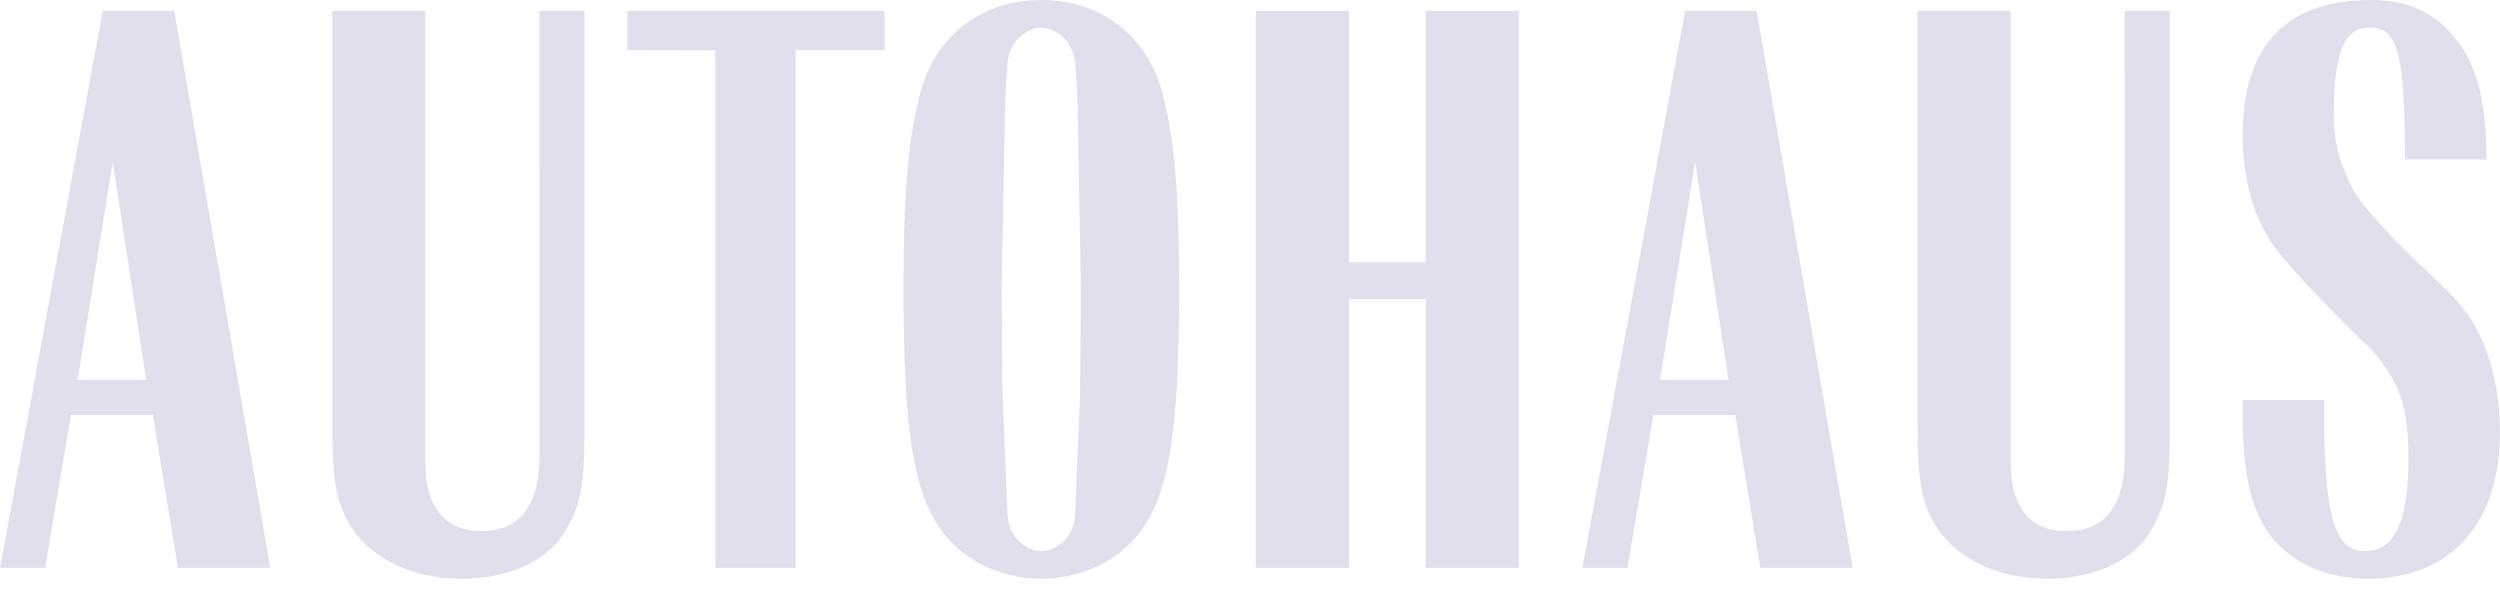 <?xml version="1.0" encoding="UTF-8"?>
<svg xmlns="http://www.w3.org/2000/svg" width="108" height="26" viewBox="0 0 108 26" fill="none">
  <g clip-path="url(#clip0_1905_4660)">
    <path fill-rule="evenodd" clip-rule="evenodd" d="M3.356 16.414L4.87 6.999L6.315 16.414H3.356ZM11.676 24.53L7.527 0.47H4.438L0 24.53H1.949L3.067 17.927H6.602L7.686 24.53H11.676Z" fill="#E1DFEC"></path>
    <path fill-rule="evenodd" clip-rule="evenodd" d="M30.903 24.531V2.173L27.102 2.165V0.471H38.215V2.165L34.376 2.166V24.531H30.903Z" fill="#E1DFEC"></path>
    <path fill-rule="evenodd" clip-rule="evenodd" d="M46.658 17.027L46.443 22.293C46.335 23.376 45.489 23.809 44.984 23.809C44.48 23.809 43.634 23.376 43.526 22.293L43.31 17.027L43.273 12.517L43.419 4.617C43.419 3.969 43.491 3.32 43.526 2.706C43.634 1.659 44.48 1.191 44.985 1.191C45.489 1.191 46.335 1.659 46.443 2.706C46.479 3.32 46.55 3.969 46.55 4.617L46.696 12.517L46.658 17.027ZM50.181 3.896C49.495 1.48 47.511 0 44.985 0C42.458 0 40.474 1.48 39.789 3.896C39.247 5.843 39.031 8.188 39.031 12.517C39.031 19.083 39.535 21.715 41.015 23.339C41.988 24.387 43.433 25 44.985 25C46.536 25 47.981 24.387 48.955 23.339C50.435 21.715 50.938 19.083 50.938 12.517C50.938 8.188 50.722 5.843 50.181 3.896Z" fill="#E1DFEC"></path>
    <path fill-rule="evenodd" clip-rule="evenodd" d="M54.25 24.531V0.471H58.277V11.328H61.589V0.471H65.617V24.531H61.589V12.915H58.277V24.531H54.25Z" fill="#E1DFEC"></path>
    <path fill-rule="evenodd" clip-rule="evenodd" d="M71.715 16.414L73.23 6.999L74.673 16.414H71.715ZM70.307 24.53L71.426 17.927H74.962L76.044 24.53H80.035L75.886 0.47H72.797L68.359 24.53H70.307Z" fill="#E1DFEC"></path>
    <path fill-rule="evenodd" clip-rule="evenodd" d="M25.25 0.471V18.723C25.25 20.743 25.104 21.681 24.599 22.619C23.878 24.134 22.145 25.001 19.945 25.001C18.538 25.001 17.311 24.639 16.338 23.953C15.794 23.593 15.362 23.124 15.038 22.548C14.497 21.573 14.352 20.598 14.352 18.291V0.471H18.379V20.022C18.379 22.005 19.315 22.943 20.794 22.943C22.418 22.943 23.306 21.897 23.306 19.66L23.301 0.471H25.25Z" fill="#E1DFEC"></path>
    <path fill-rule="evenodd" clip-rule="evenodd" d="M93.734 0.471V18.723C93.734 20.743 93.589 21.681 93.084 22.619C92.362 24.134 90.63 25.001 88.43 25.001C87.022 25.001 85.795 24.639 84.822 23.953C84.279 23.593 83.847 23.124 83.522 22.548C82.981 21.573 82.836 20.598 82.836 18.291V0.471H86.863V20.022C86.863 22.005 87.799 22.943 89.278 22.943C90.902 22.943 91.79 21.897 91.79 19.66L91.786 0.471H93.734Z" fill="#E1DFEC"></path>
    <path fill-rule="evenodd" clip-rule="evenodd" d="M106.806 13.889C106.021 12.597 104.483 11.508 103.112 9.993C101.559 8.334 101.574 8.045 101.247 7.286C101.018 6.751 100.88 6.142 100.818 5.308L100.817 5.16C100.817 2.382 101.192 1.191 102.394 1.191C103.583 1.191 103.886 2.288 103.898 6.889H107.419C107.399 4.627 107.106 3.243 106.41 2.129C105.543 0.794 104.374 0 102.425 0C99.067 0 97.142 1.658 96.906 5.121C96.902 5.179 96.883 5.688 96.883 5.808C96.883 7.613 97.298 9.21 98.11 10.461C98.955 11.763 102.527 15.188 102.527 15.188C102.96 15.693 103.284 16.196 103.539 16.701C103.898 17.531 104.043 18.398 104.043 19.841C104.043 22.618 103.39 23.809 102.188 23.809C100.986 23.809 100.405 22.691 100.405 17.965V17.279H96.883V17.857C96.883 20.272 97.172 21.715 97.894 22.871C98.761 24.206 100.347 25 102.296 25C105.869 25 107.998 22.617 107.998 18.686C107.998 16.847 107.581 15.163 106.806 13.888" fill="#E1DFEC"></path>
  </g>
  <defs>
    <clipPath id="clip0_1905_4660">
      <rect width="108" height="25" fill="white"></rect>
    </clipPath>
  </defs>
</svg>
